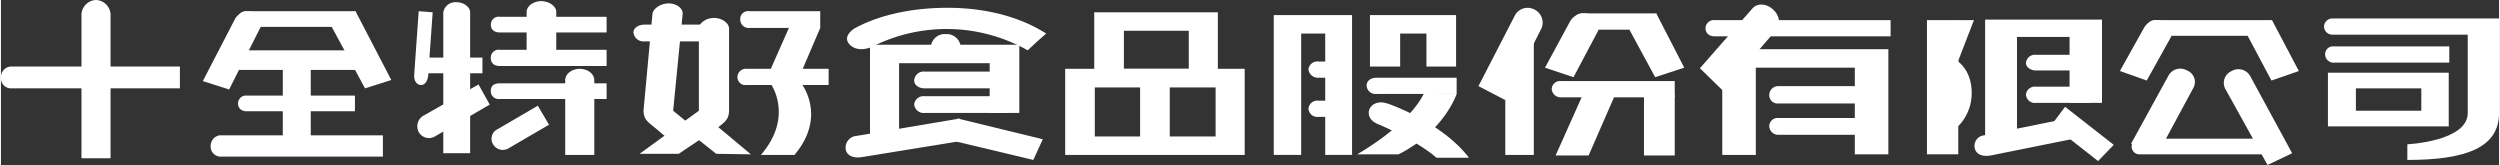 <svg xmlns="http://www.w3.org/2000/svg" width="157.6mm" height="10.4mm" viewBox="0 0 446.7 29.5">
  <rect x="0" y="0" width="446.7" height="29.5" fill="#333333" stroke="none"/>
  <g>
    <path d="M378.9,12.7,383.2,5a2.7,2.7,0,0,1,3.4-1.2,2,2,0,0,1,1.5,2.7l-4.4,7.9Z" style="fill: #fff"/>
    <g>
      <path d="M380.9,25.7l6.7-12.2a2.4,2.4,0,0,1,3.3-.9,2.2,2.2,0,0,1,1.2,3l-6.2,11.5Z" style="fill: #fff"/>
      <path d="M409.7,27.4l-7.5-13.8a2.4,2.4,0,0,0-3.3-.9,2.3,2.3,0,0,0-1.2,3.1l7.6,13.7Z" style="fill: #fff"/>
      <path d="M410.9,12.7l-4.8-9.1a20.8,20.8,0,0,1-3,1.2v-1a1.9,1.9,0,0,0-1.3,2.7l4.2,7.9Z" style="fill: #fff"/>
      <path d="M406.1,6.4H385.4A1.7,1.7,0,0,1,383.6,5a1.6,1.6,0,0,1,1.8-1.4h20.7Z" style="fill: #fff"/>
    </g>
    <g>
      <path d="M430.3,25.8s10.8-.5,10.8-5.6V6.2c0-1.2,1.3-2.2,2.8-2.2s2.8,1,2.8,2.2v14c0,6.1-5.7,8.4-16.4,8.4Z" style="fill: #fff"/>
      <path d="M435.3,13h-8.4v2.8h5.9v4h-5.9v2.8h10.8V13Zm-8.4,0H416.1v9.6h10.8V19.8h-5.8v-4h5.8Z" style="fill: #fff"/>
      <path d="M437.8,11.2H417.2a1.5,1.5,0,0,1-1.6-1.5,1.4,1.4,0,0,1,1.6-1.4h20.6Z" style="fill: #fff"/>
      <path d="M446.7,6.2H417a1.5,1.5,0,0,1-1.6-1.4A1.5,1.5,0,0,1,417,3.3h29.7Z" style="fill: #fff"/>
    </g>
    <path d="M408.2,27.6H382.4a1.4,1.4,0,1,1,0-2.8h25.8Z" style="fill: #fff"/>
    <g>
      <path d="M307.8,27.7V11.4c0-1.2,1.5-4.9,3.2-4.9l-.2-2.4c1.6,0,3,.9,3,2.2V27.7Z" style="fill: #fff"/>
      <path d="M303.8,12.2l9.4-10.7c.9-1,2.5-.9,3.7.2s1.4,2.8.5,3.7L308,16.3Z" style="fill: #fff"/>
      <path d="M337.9,6.5H306.5c-1.1,0-1.7-.6-1.7-1.5a1.5,1.5,0,0,1,1.7-1.4h31.4Z" style="fill: #fff"/>
      <path d="M334.7,18.5H317.9a1.5,1.5,0,0,1-1.7-1.5,1.6,1.6,0,0,1,1.7-1.6h16.8Z" style="fill: #fff"/>
      <path d="M334.7,24.1H317.9a1.6,1.6,0,0,1-1.7-1.6,1.5,1.5,0,0,1,1.7-1.4h16.8Z" style="fill: #fff"/>
      <polygon points="309.9 12.1 331.5 12.1 331.5 27.6 337.5 27.6 337.5 8.8 308.9 8.8 309.9 12.1" style="fill: #fff"/>
    </g>
    <g>
      <path d="M239.1,13.9h-3.5a1.7,1.7,0,0,1-1.8-1.5,1.6,1.6,0,0,1,1.8-1.4h3.5Z" style="fill: #fff"/>
      <path d="M239.1,20.9h-3.5a1.6,1.6,0,0,1-1.8-1.5,1.6,1.6,0,0,1,1.8-1.4h3.5Z" style="fill: #fff"/>
      <path d="M260.3,16.8H246a1.6,1.6,0,0,1-1.8-1.5c0-.8.7-1.4,1.8-1.4h14.3Z" style="fill: #fff"/>
      <polygon points="232.5 27.7 232.5 6 236.8 6 236.8 27.7 241.6 27.7 241.6 2.7 227.6 2.7 227.6 27.7 232.5 27.7" style="fill: #fff"/>
      <polygon points="250.2 11.9 250.2 6 254.9 6 254.9 11.9 260.2 11.9 260.2 2.7 244.8 2.7 244.8 11.9 250.2 11.9" style="fill: #fff"/>
      <path d="M260.3,16.8s-2.2,6.7-10.4,10.8h-7.4s9.3-5.2,12-11Z" style="fill: #fff"/>
      <path d="M246.5,22.3h0c.1.1,6.2,2.5,10.2,5.9h5.8c-4.8-6.3-14.2-9.6-14.6-9.7C244.6,17.4,243.1,21.2,246.5,22.3Z" style="fill: #fff"/>
    </g>
    <g>
      <path d="M293.8,27.8V17.4c0-1.3,1.2-2.2,2.7-2.2s2.8.9,2.8,2.2V27.8Z" style="fill: #fff"/>
      <path d="M264.2,15.4l6.6-12.8a2.6,2.6,0,0,1,3.4-.9A2.6,2.6,0,0,1,275.5,5L269,17.9Z" style="fill: #fff"/>
      <path d="M276.1,12.1l4.5-8.3a2.9,2.9,0,0,1,3.6-1.2,2.1,2.1,0,0,1,1.4,2.9l-4.4,8.3Z" style="fill: #fff"/>
      <path d="M301,12.1l-5-9.7-3.1,1.3V2.6a2.1,2.1,0,0,0-1.6,2.9l4.5,8.3Z" style="fill: #fff"/>
      <path d="M269,27.7V11a2.3,2.3,0,0,1,2.5-2.1c1.4,0,2.6-3.1,2.6-2V27.7Z" style="fill: #fff"/>
      <path d="M296,5.3H282.8a1.5,1.5,0,0,1-1.7-1.4,1.6,1.6,0,0,1,1.7-1.5H296Z" style="fill: #fff"/>
      <path d="M299.3,17.4H279a1.6,1.6,0,0,1-1.7-1.5,1.5,1.5,0,0,1,1.7-1.4h20.3Z" style="fill: #fff"/>
      <path d="M283.9,27.8l4.8-11c.6-1.2-.7-1.2-2-1.6a2.9,2.9,0,0,0-3.6,1.2L278,27.8Z" style="fill: #fff"/>
    </g>
    <g>
      <rect x="344.4" y="3.6" width="5.6" height="23.99" style="fill: #fff"/>
      <path d="M372.7,24.4l-16.9,3.4c-1.2.2-2.4,0-2.8-1.1a1.9,1.9,0,0,1,1.6-2.5L370.4,21Z" style="fill: #fff"/>
      <polygon points="377.8 25.9 369.1 19.1 366.7 22.3 375 28.8 377.8 25.9" style="fill: #fff"/>
      <path d="M373.7,12.6h-9.8c-1.1,0-1.8-.7-1.8-1.3a1.6,1.6,0,0,1,1.8-1.5h9.8Z" style="fill: #fff"/>
      <path d="M373.7,18.4h-9.8a1.6,1.6,0,0,1-1.8-1.5,1.6,1.6,0,0,1,1.8-1.4h9.8Z" style="fill: #fff"/>
      <path d="M373.2,3.5H354.8V26.2l5.7-1.4V6.6h9.4V18.4h5.8V3.5Z" style="fill: #fff"/>
      <polygon points="349.9 3.6 352.8 3.6 349.4 12.4 349.9 3.6" style="fill: #fff"/>
      <path d="M349.1,10.4s3.3,1.5,3.3,6.2a8.4,8.4,0,0,1-3.5,6.9Z" style="fill: #fff"/>
    </g>
    <g>
      <path d="M14.4,28.3V2.8A2.7,2.7,0,0,1,17,0a2.7,2.7,0,0,1,2.6,2.8V28.3Z" style="fill: #fff"/>
      <path d="M32,15.8H1.7A1.8,1.8,0,0,1,0,13.9a1.9,1.9,0,0,1,1.7-2H32Z" style="fill: #fff"/>
    </g>
    <g>
      <g>
        <path d="M36.1,14.5,41.9,3.3a2.7,2.7,0,0,1,3.2-1.1,1.9,1.9,0,0,1,1.3,2.7L40.8,16Z" style="fill: #fff"/>
        <path d="M69.8,14.3,63.4,2a19.1,19.1,0,0,1-2.8,1.2v-1a2,2,0,0,0-1.4,2.7l5.9,10.9Z" style="fill: #fff"/>
        <path d="M63.4,4.8H43.9a1.5,1.5,0,0,1-1.6-1.4A1.5,1.5,0,0,1,43.9,2H63.4Z" style="fill: #fff"/>
      </g>
      <path d="M68.3,28H39.1a1.8,1.8,0,0,1-1.6-1.9,1.9,1.9,0,0,1,1.6-1.9H68.3Z" style="fill: #fff"/>
      <path d="M50.4,27.2V12a2.5,2.5,0,1,1,5,0V27.2Z" style="fill: #fff"/>
      <path d="M63.3,19.9H44c-1.1,0-1.6-.6-1.6-1.4A1.4,1.4,0,0,1,44,17.1H63.3Z" style="fill: #fff"/>
      <path d="M64.4,12.5H42.7c-.8,0-1.3-.7-1.3-1.7S41.9,9,42.7,9H64.4Z" style="fill: #fff"/>
    </g>
    <g>
      <path d="M120.2,19.8l1.7-17.3c.1-1-1.1-1.9-2.5-1.9s-2.8.9-2.9,1.9l-1.6,17.3c0,1.6.9,2.1,2,3l4.6,3.9,3.7-2.8Z" style="fill: #fff"/>
      <path d="M124.8,19.8V5.1c0-1,1.3-1.9,2.7-1.9s2.7.9,2.7,1.9V19.8c0,1.6-.9,2.1-2,3l-7,4.7h-7Z" style="fill: #fff"/>
      <path d="M143.2,12.7,146.5,5V2H133.8a1.4,1.4,0,0,0-1.6,1.5A1.5,1.5,0,0,0,133.8,5h7.1l-3.5,7.9Z" style="fill: #fff"/>
      <path d="M148,15.2H133.3a1.4,1.4,0,0,1-1.6-1.4,1.5,1.5,0,0,1,1.6-1.5H148Z" style="fill: #fff"/>
      <path d="M126.8,7.4H115.1a1.8,1.8,0,0,1-2-1.6c0-.8.9-1.4,2-1.4h11.7Z" style="fill: #fff"/>
      <path d="M127.9,27.5l-5.3-4.2c-.7-.8.5-.7,1.5-1.4h1.2c1-.6.1-2.1,2.1.1l6.7,5.6Z" style="fill: #fff"/>
      <path d="M137.6,14.9s4.3,5.8-1.7,12.8h6c5.9-7,1.2-12.8,1.2-12.8Z" style="fill: #fff"/>
    </g>
    <g>
      <path d="M166.3,9.6V8.2A2.5,2.5,0,0,1,169,6.1a2.5,2.5,0,0,1,2.6,2.1V9.6Z" style="fill: #fff"/>
      <path d="M172.4,25.1l-18.5,3c-1.4.2-2.5-.2-2.8-1.2a2.1,2.1,0,0,1,1.9-2.6l18.4-3.1Z" style="fill: #fff"/>
      <polygon points="186.3 24.9 171.1 21.2 169.5 25 184.6 28.6 186.3 24.9" style="fill: #fff"/>
      <path d="M180,15.8H165.2c-1.1,0-1.9-.6-1.9-1.4a1.7,1.7,0,0,1,1.9-1.6H180Z" style="fill: #fff"/>
      <path d="M180,20.2H165.2a1.7,1.7,0,0,1-1.9-1.6,1.7,1.7,0,0,1,1.9-1.4H180Z" style="fill: #fff"/>
      <path d="M155.7,8.4a29.5,29.5,0,0,1,27.9.6l1.6-1.5L186.9,6c-4.5-2.9-10.5-4.5-16.9-4.6s-12.7,1.1-17.4,3.7c0,0-2.3,1.4-.8,2.9S155.7,8.4,155.7,8.4Z" style="fill: #fff"/>
      <path d="M179.4,8h-24V26.3h5.2v-15h16.2v8.9h5.3V8Z" style="fill: #fff"/>
    </g>
    <g>
      <path d="M215,2.2h-8.4V5.5h5.8v6.8h-5.8v3.3h11V2.2Zm-8.4,0H195.5V15.6h11.1V12.3h-5.8V5.5h5.8Z" style="fill: #fff"/>
      <path d="M206.4,27.7h16V12.3h-16v3.3h10.8v8.8H206.4Zm-16.1-14v14h16.1V24.4H195.6V15.6h10.8V12.3H190.3Z" style="fill: #fff"/>
      <rect x="203.7" y="14.3" width="5.3" height="11.85" style="fill: #fff"/>
    </g>
    <g>
      <path d="M79.1,27.4V2.2A2.2,2.2,0,0,1,81.5.4c1.3,0,2.4.9,2.4,1.8V27.4Z" style="fill: #fff"/>
      <path d="M100.9,27.7V14.3c0-1.1,1.2-2,2.6-2s2.6.9,2.6,2V27.7Z" style="fill: #fff"/>
      <path d="M94,10.3V2.1c0-1,1.2-1.9,2.6-1.9s2.7.9,2.7,1.9v8.2Z" style="fill: #fff"/>
      <path d="M108.3,5.8H89.2c-1.1,0-1.6-.6-1.6-1.4A1.4,1.4,0,0,1,89.2,3h19.1Z" style="fill: #fff"/>
      <path d="M108.3,11.8H89.2c-1.1,0-1.6-.6-1.6-1.4a1.4,1.4,0,0,1,1.6-1.5h19.1Z" style="fill: #fff"/>
      <path d="M86.1,13.1H76.5A1.4,1.4,0,0,1,75,11.7a1.3,1.3,0,0,1,1.5-1.4h9.6Z" style="fill: #fff"/>
      <path d="M108.3,17.7H89.2a1.4,1.4,0,0,1-1.6-1.5c0-.8.5-1.3,1.6-1.3h19.1Z" style="fill: #fff"/>
      <path d="M87.4,18.7l-9.8,5.7a2.1,2.1,0,0,1-2.9-.8,2.2,2.2,0,0,1,1-3l9.7-5.5Z" style="fill: #fff"/>
      <path d="M98,22.3l-7.2,4.2a2,2,0,0,1-2.8-.7,1.9,1.9,0,0,1,.8-2.7L96,18.9Z" style="fill: #fff"/>
      <path d="M77.2,2.2l-.8,11.3c-.1,1.1-.7,1.8-1.4,1.7s-1.2-.8-1.1-1.9L74.7,2Z" style="fill: #fff"/>
    </g>
  </g>
</svg>
